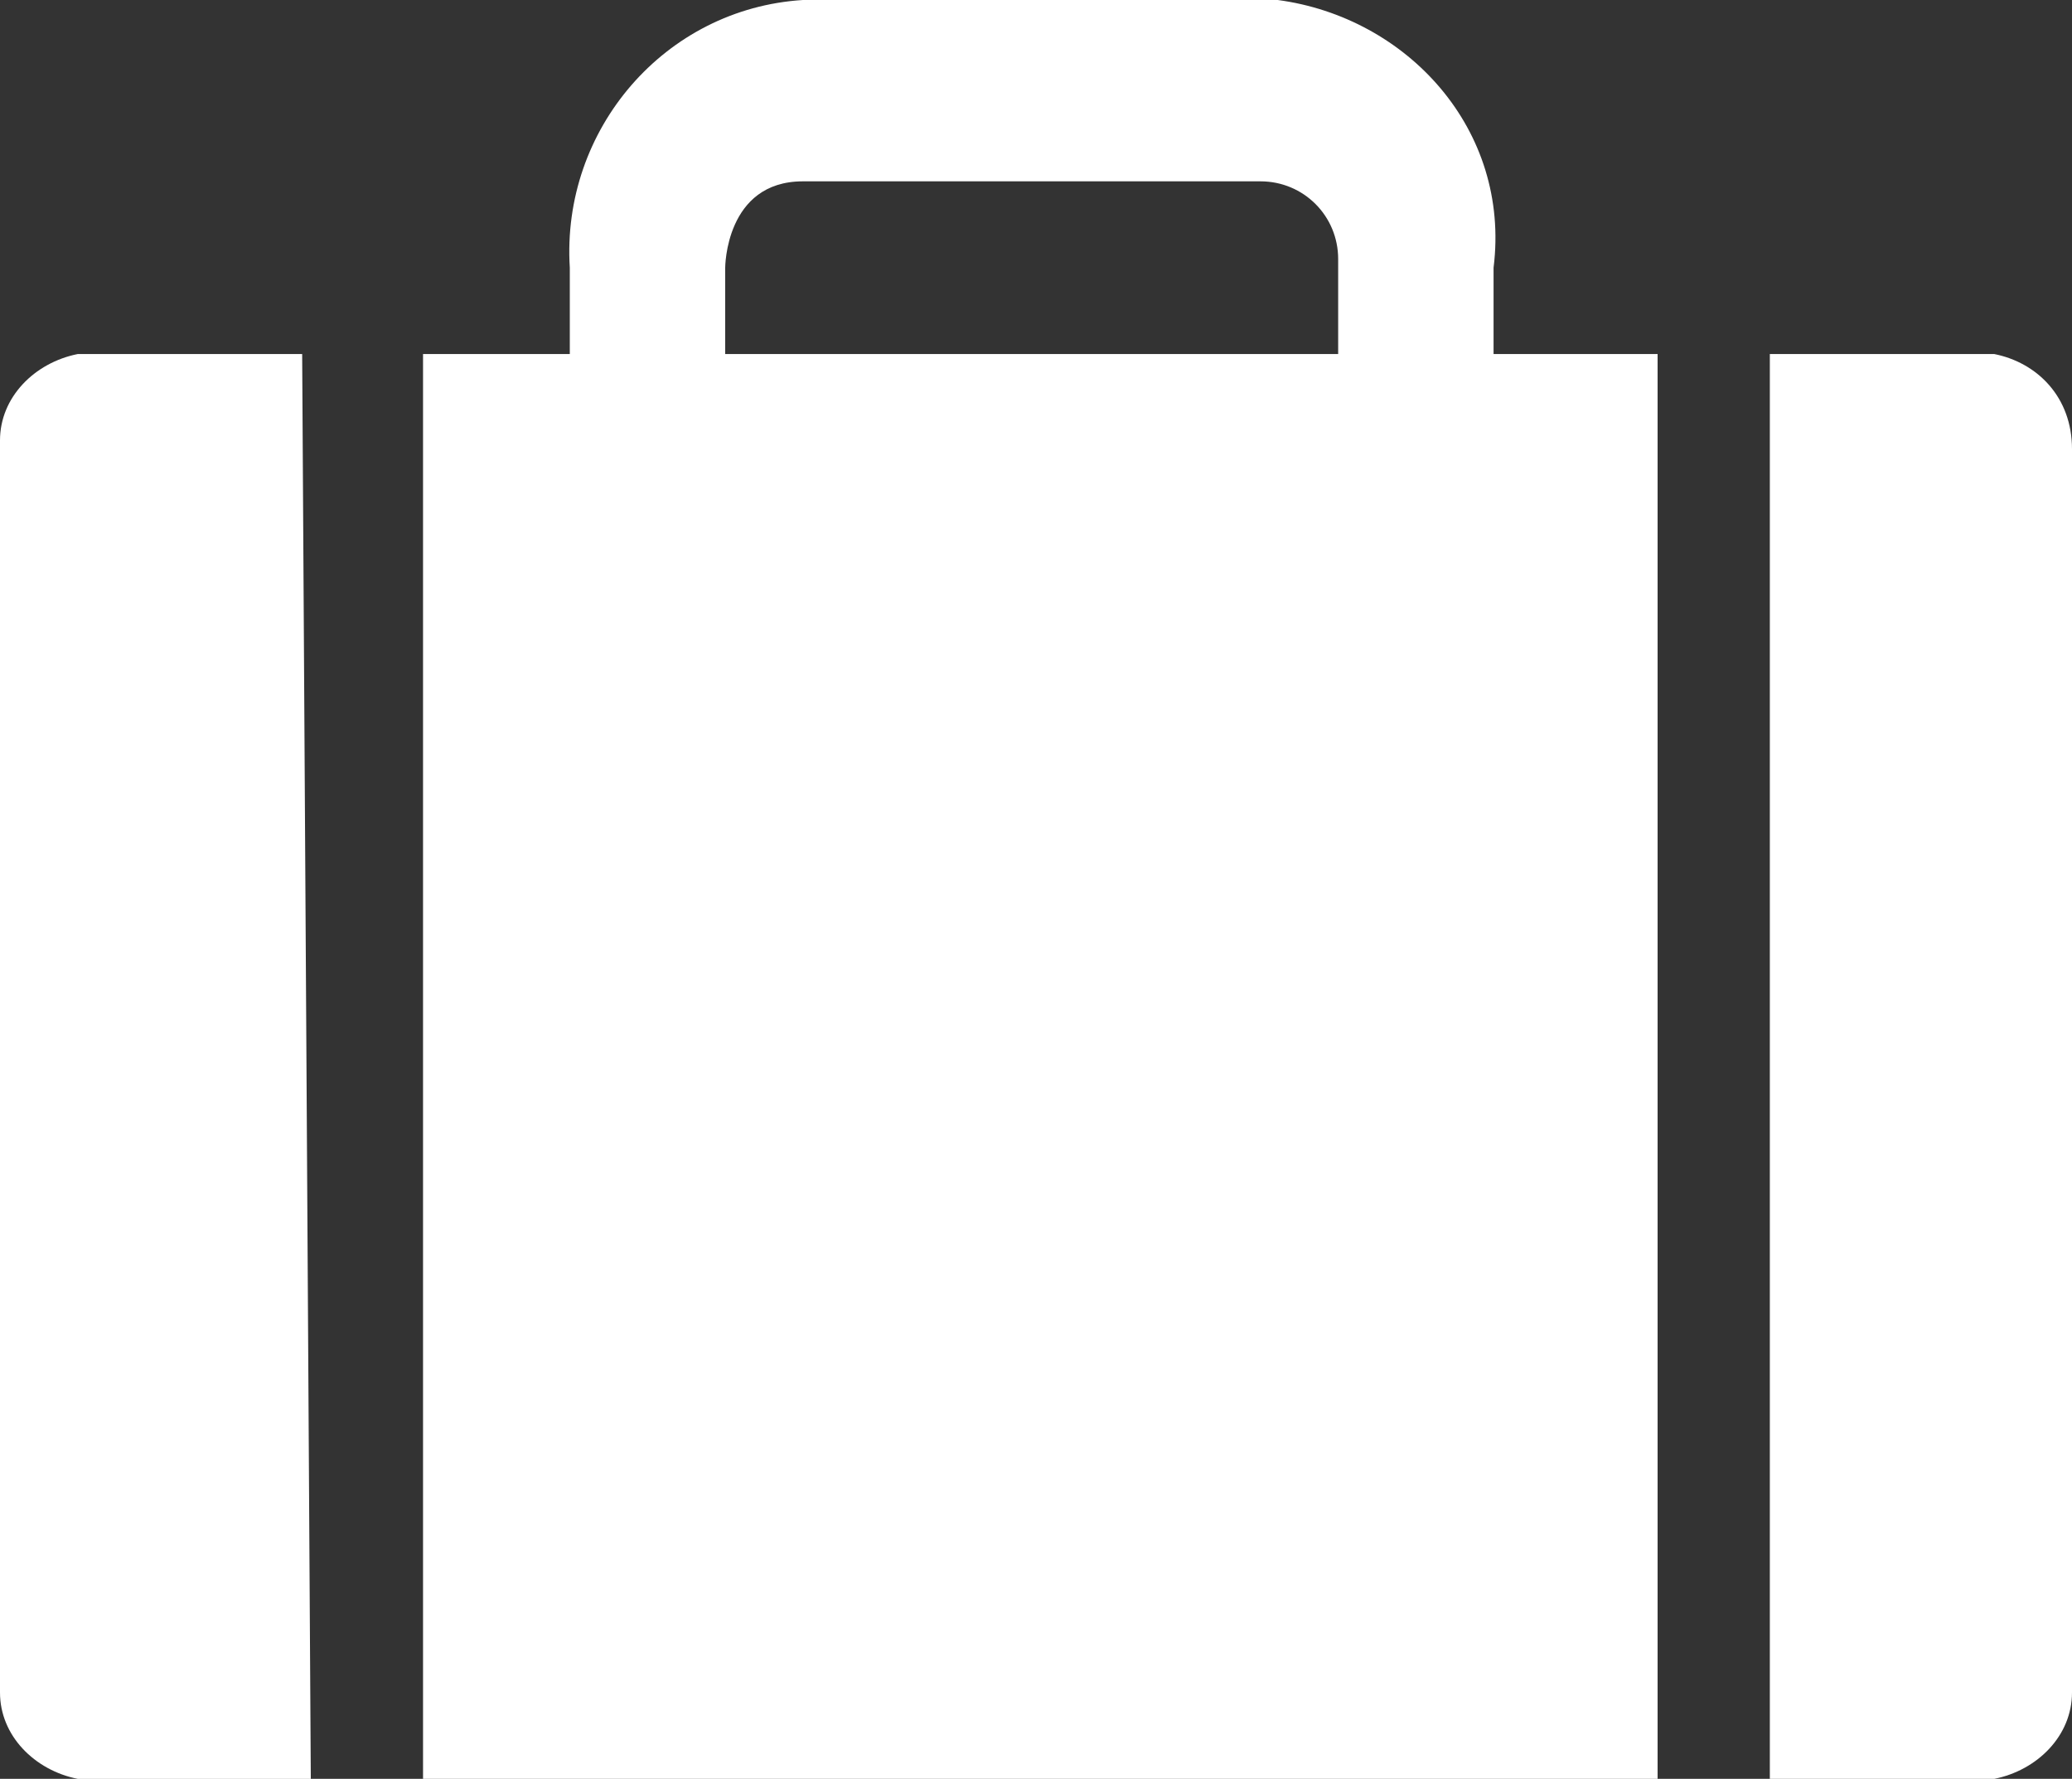 <?xml version="1.0" encoding="utf-8"?>
<!-- Generator: Adobe Illustrator 22.0.1, SVG Export Plug-In . SVG Version: 6.00 Build 0)  -->
<svg version="1.1" id="レイヤー_1" xmlns="http://www.w3.org/2000/svg" xmlns:xlink="http://www.w3.org/1999/xlink" x="0px"
	 y="0px" viewBox="0 0 24 20.6" style="enable-background:new 0 0 24 20.6;" xml:space="preserve">
<rect x="0" y="0" width="24" height="20.6" fill="#333333" stroke="none"/>
<style type="text/css">
	.st0{fill:#FFFFFF;}
</style>
<title>icon_gnav_03</title>
<g id="レイヤー_2_1_">
	<g id="レイヤー_1-2">
		<path class="st0" d="M23.1,4.1h-2.6v16.5h2.6c0.5-0.1,0.9-0.5,0.9-1V5.2C24,4.6,23.6,4.2,23.1,4.1z"/>
		<path class="st0" d="M17.3,4.1L17.3,4.1v-1c0.2-1.6-1-2.9-2.5-3.1c-0.1,0-0.1,0-0.2,0H9.3C7.7,0.1,6.5,1.5,6.6,3.1l0,0v1H4.9v16.5
			h14.3V4.1H17.3z M15.5,4.1H8.4v-1c0,0,0-1,0.9-1h5.3c0.5,0,0.9,0.4,0.9,0.9c0,0,0,0,0,0.1L15.5,4.1z"/>
		<path class="st0" d="M3.5,4.1H0.9C0.4,4.2,0,4.6,0,5.1v14.5c0,0.5,0.4,0.9,0.9,1h2.7L3.5,4.1L3.5,4.1z"/>
	</g>
</g>
</svg>
